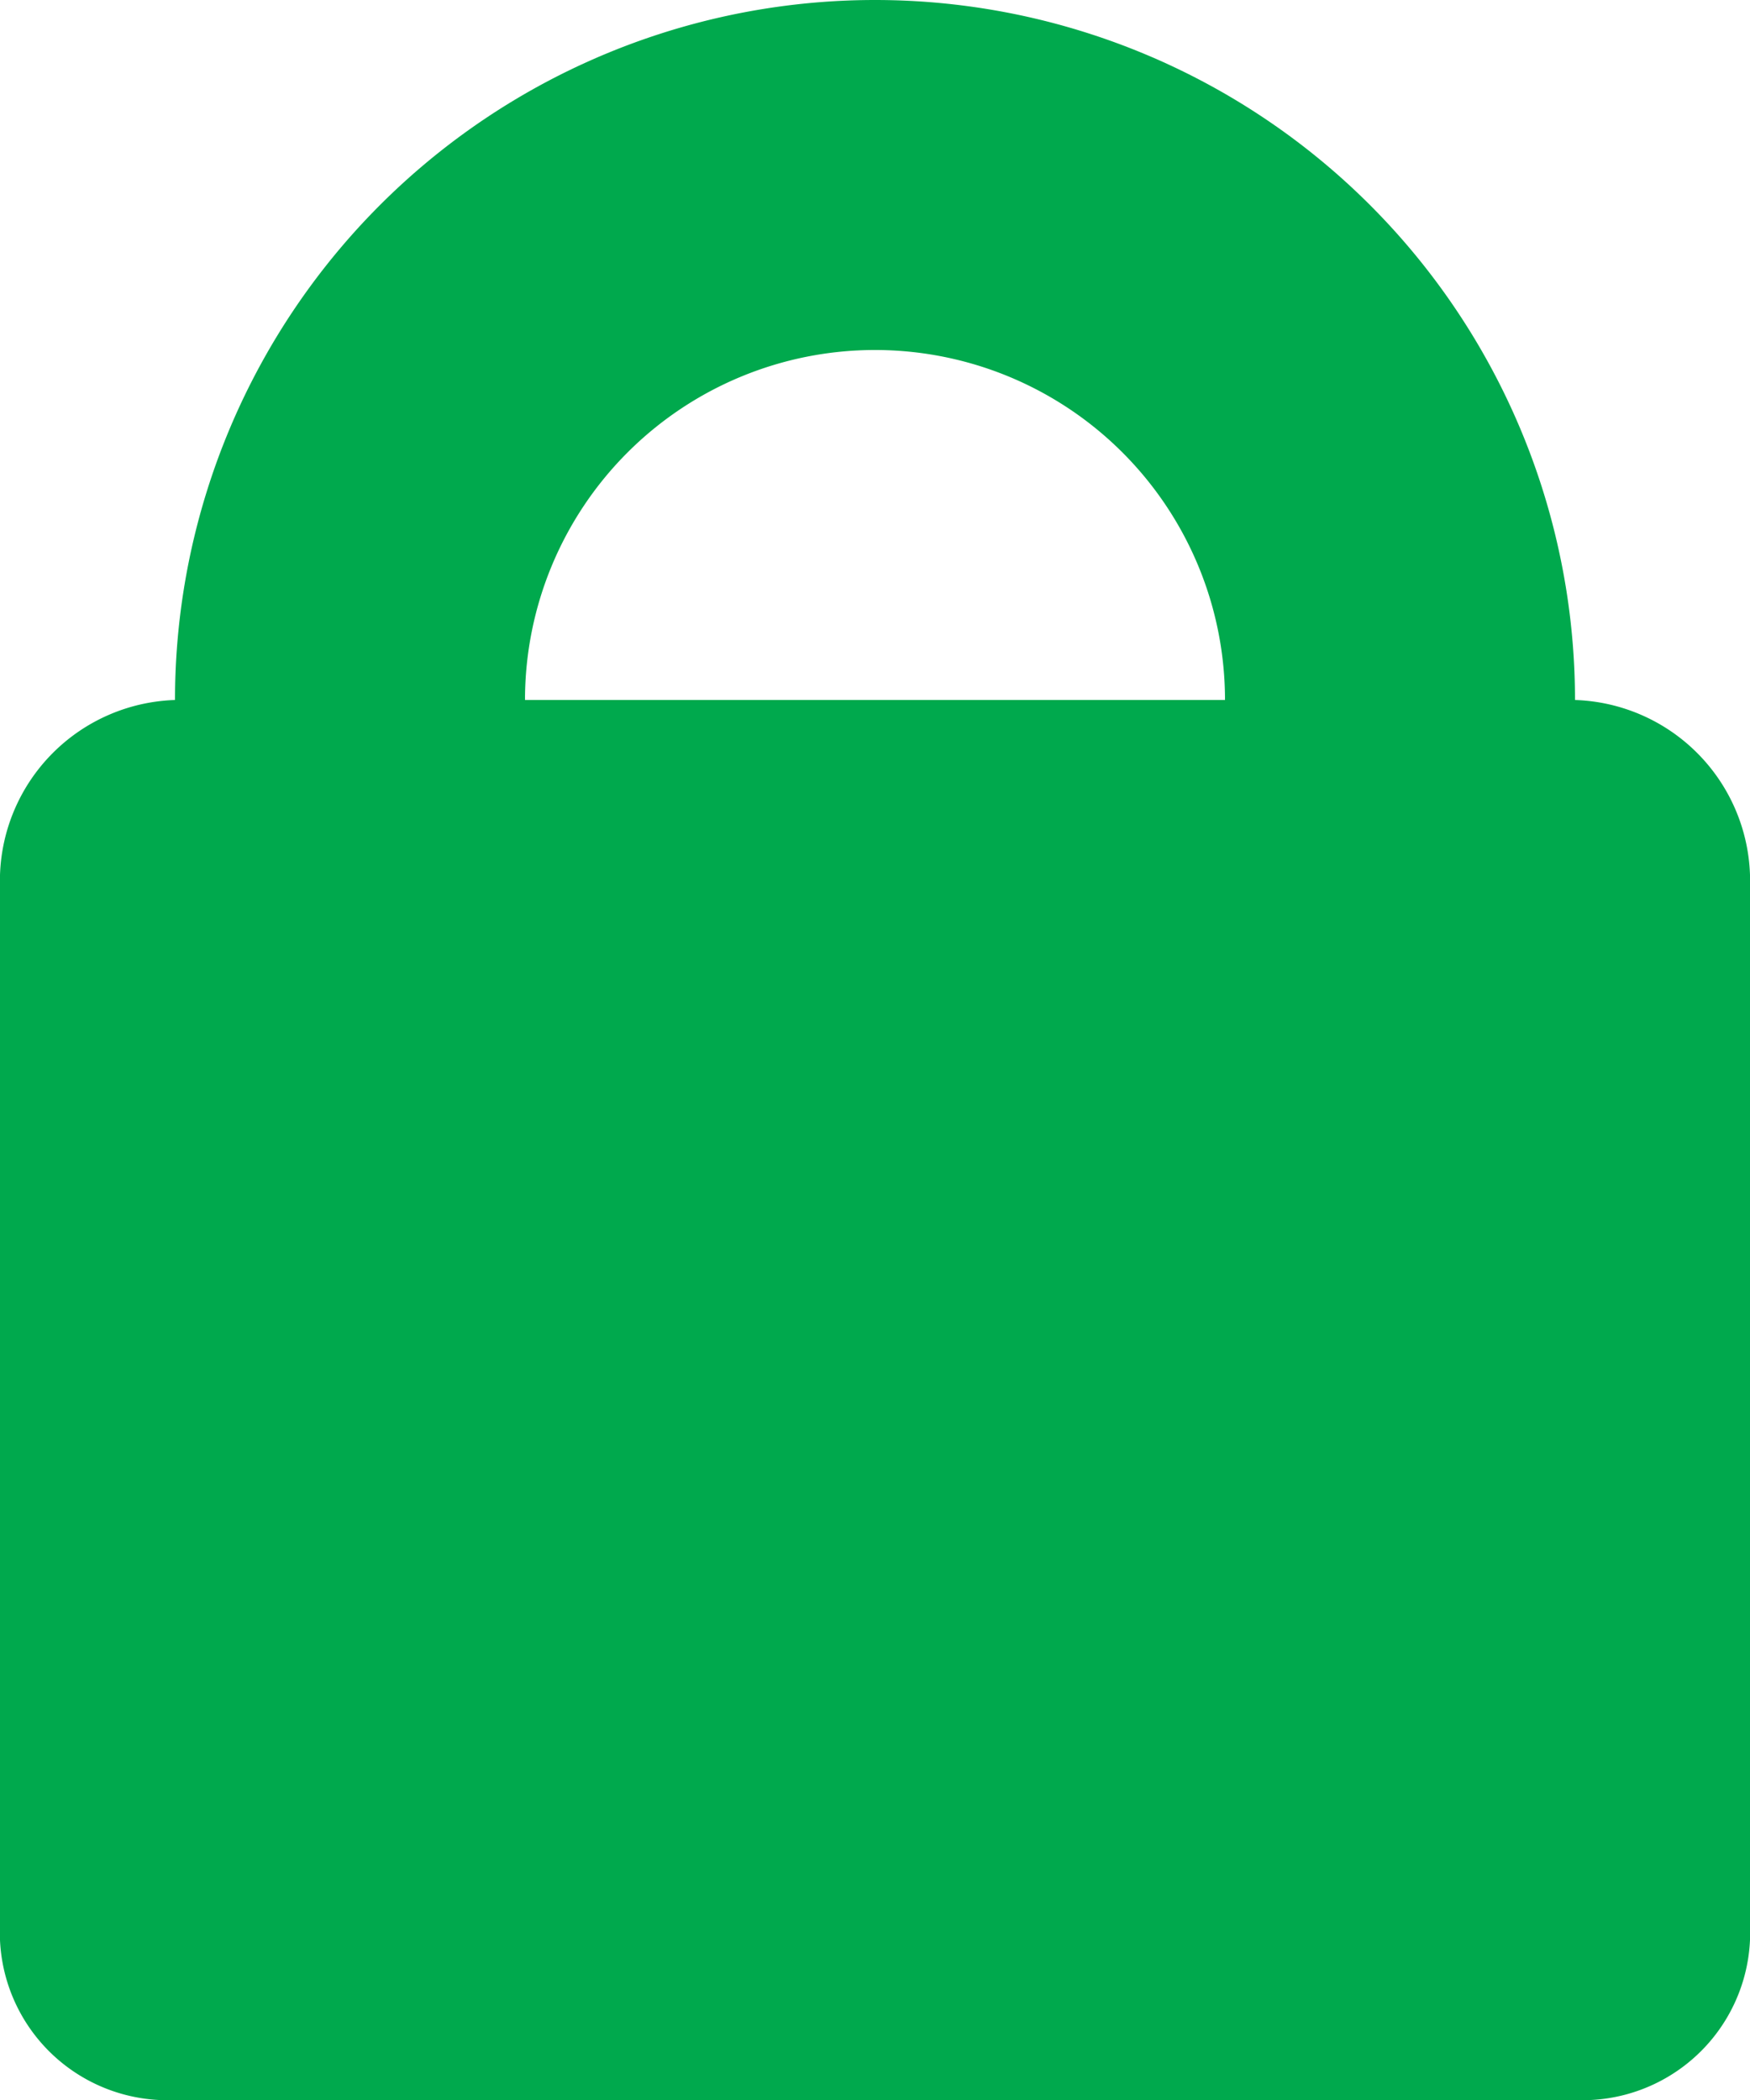 <svg xmlns="http://www.w3.org/2000/svg" width="20" height="24" viewBox="0 0 10 12">
  <defs>
    <style>
      .cls-1 {
        fill: #00a94d;
        fill-rule: evenodd;
      }
    </style>
  </defs>
  <path id="t" class="cls-1" d="M34,72v6a0.958,0.958,0,0,1-.909,1H24.908A0.958,0.958,0,0,1,24,78V72a1.034,1.034,0,0,1,1-1h0a4,4,0,0,1,8,0A1.034,1.034,0,0,1,34,72Zm-5-3a2,2,0,0,0-2,2h4A2,2,0,0,0,29,69Z" transform="translate(-24 -67)"/>
</svg>
